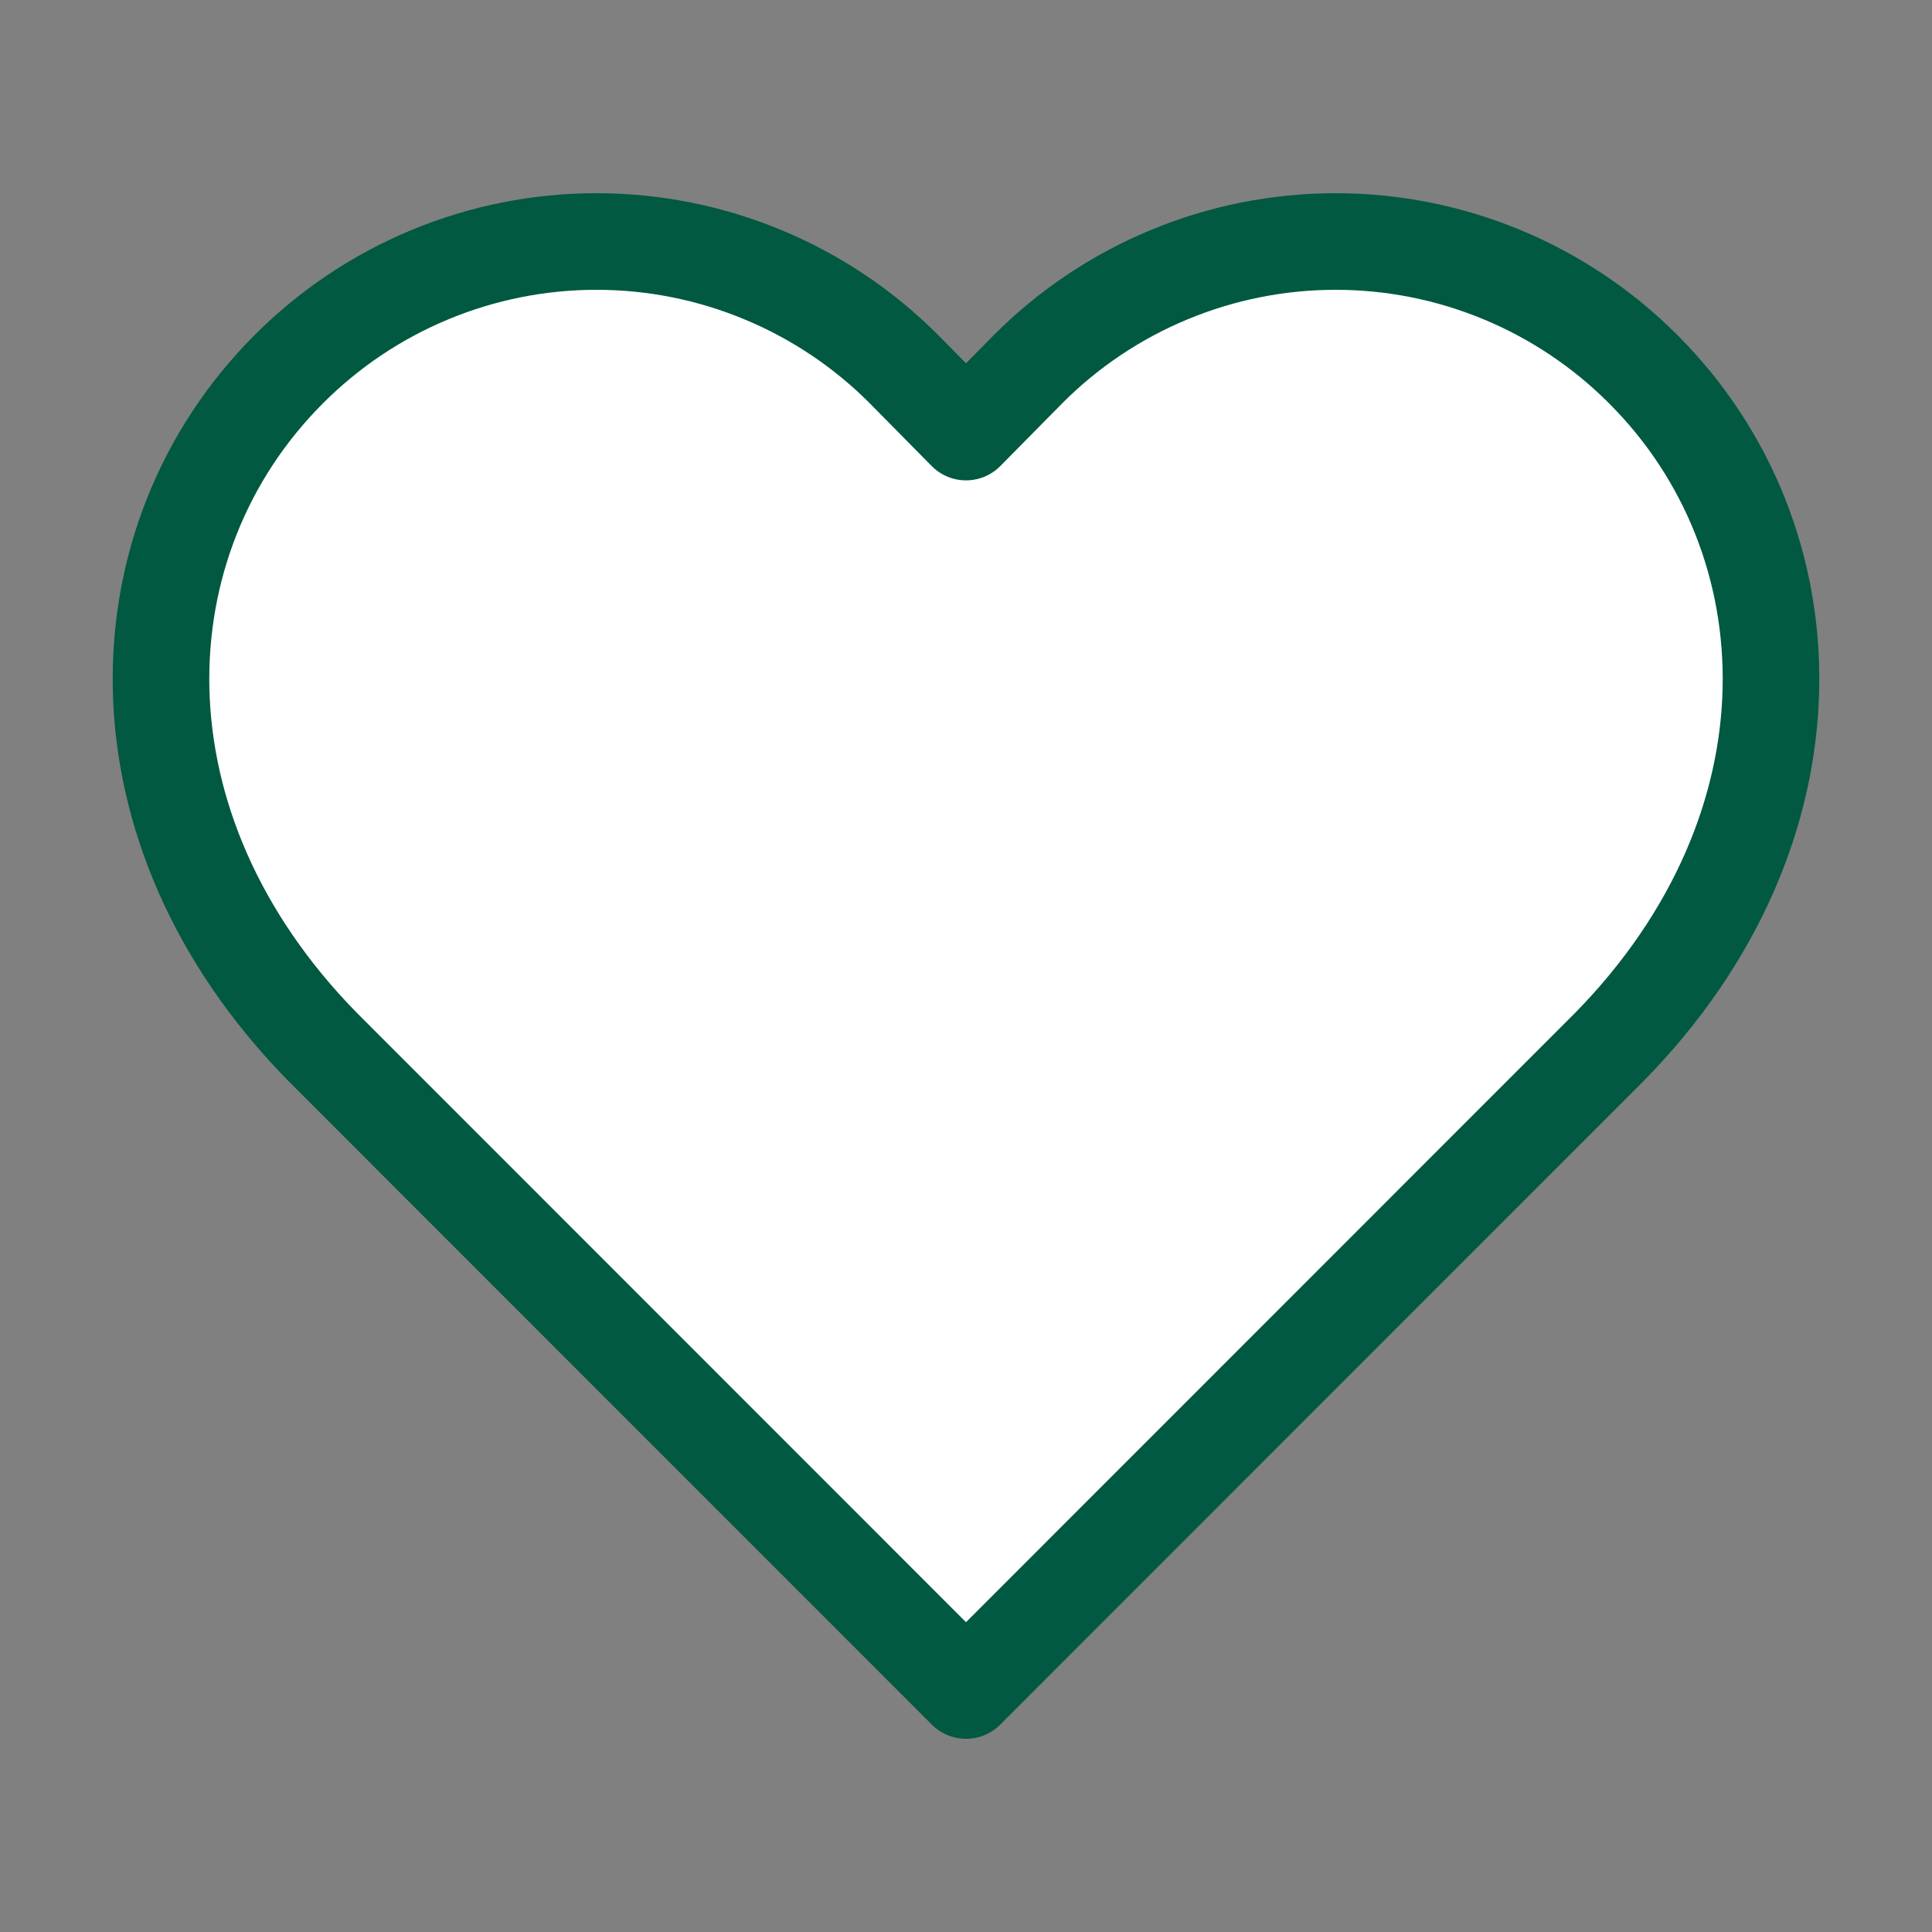 <svg width="30" height="30" viewBox="0 0 30 30" fill="none" xmlns="http://www.w3.org/2000/svg">
<rect x="0" y="0" width="30" height="30" fill="#808080" stroke="none"/>
<path d="M25.517 5.734C24.89 5.105 24.145 4.606 23.326 4.266C22.506 3.925 21.627 3.75 20.739 3.75C19.852 3.75 18.973 3.925 18.153 4.266C17.333 4.606 16.588 5.105 15.962 5.734L15 6.709L14.038 5.734C13.412 5.105 12.667 4.606 11.847 4.266C11.027 3.925 10.149 3.75 9.261 3.75C8.373 3.75 7.494 3.925 6.674 4.266C5.854 4.606 5.11 5.105 4.483 5.734C1.835 8.383 1.673 12.856 5.008 16.255L15 26.25L24.992 16.255C28.327 12.856 28.165 8.383 25.517 5.734Z" fill="white" stroke="#005940" stroke-width="1.5" stroke-linecap="round" stroke-linejoin="round"/>
</svg>
